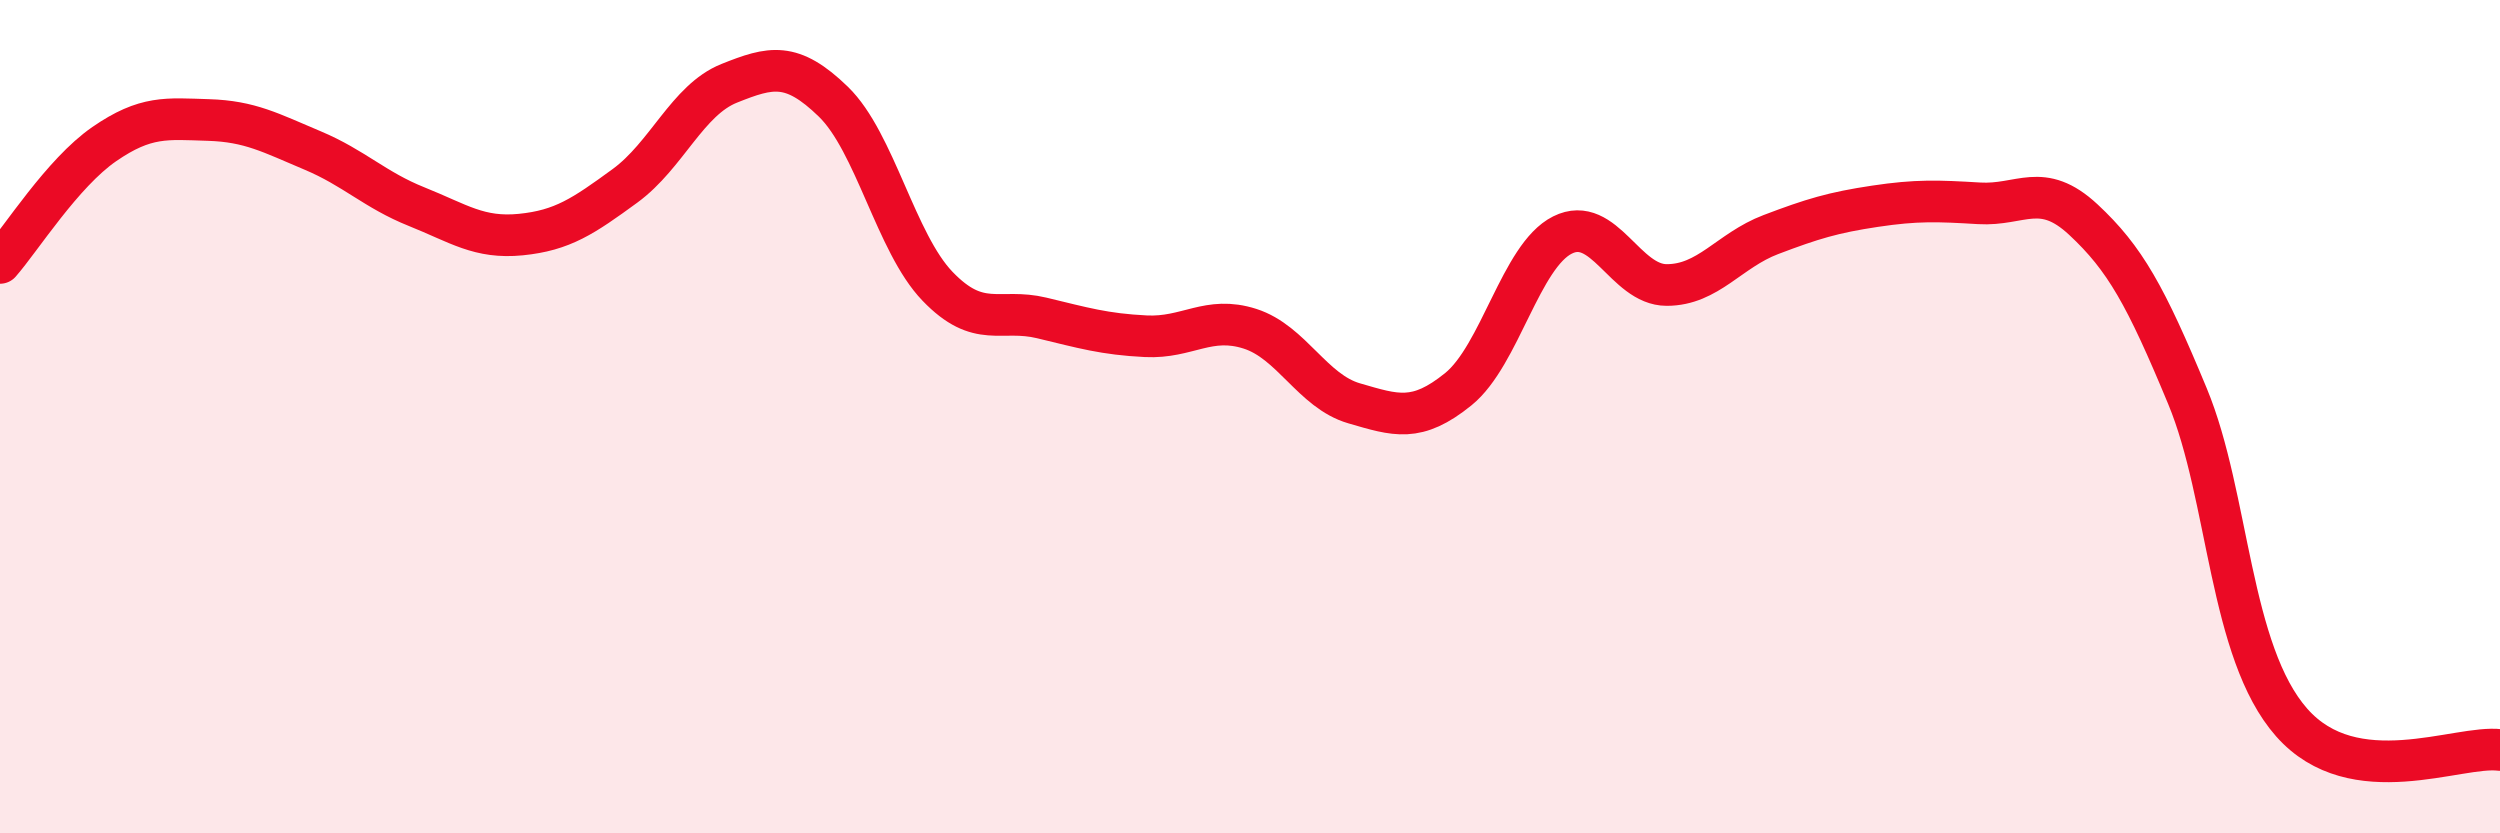 
    <svg width="60" height="20" viewBox="0 0 60 20" xmlns="http://www.w3.org/2000/svg">
      <path
        d="M 0,6.31 C 0.5,5.74 1.5,4.15 2.5,3.46 C 3.5,2.77 4,2.85 5,2.88 C 6,2.91 6.5,3.19 7.5,3.61 C 8.5,4.03 9,4.56 10,4.96 C 11,5.36 11.5,5.73 12.5,5.63 C 13.5,5.53 14,5.19 15,4.46 C 16,3.73 16.5,2.4 17.5,2 C 18.5,1.6 19,1.47 20,2.44 C 21,3.41 21.5,5.83 22.5,6.87 C 23.5,7.91 24,7.39 25,7.63 C 26,7.87 26.5,8.02 27.5,8.07 C 28.5,8.12 29,7.57 30,7.89 C 31,8.21 31.5,9.39 32.5,9.68 C 33.5,9.97 34,10.15 35,9.34 C 36,8.53 36.5,6.14 37.5,5.64 C 38.5,5.14 39,6.84 40,6.84 C 41,6.84 41.5,6.01 42.5,5.63 C 43.5,5.25 44,5.1 45,4.95 C 46,4.8 46.5,4.82 47.5,4.88 C 48.5,4.94 49,4.34 50,5.27 C 51,6.2 51.5,7.1 52.5,9.51 C 53.5,11.92 53.5,15.64 55,17.34 C 56.5,19.04 59,17.87 60,18L60 20L0 20Z"
        fill="#EB0A25"
        opacity="0.1"
        stroke-linecap="round"
        stroke-linejoin="round"
      />
      <path
        d="M 0,6.31 C 0.5,5.74 1.5,4.15 2.5,3.46 C 3.5,2.77 4,2.85 5,2.88 C 6,2.91 6.5,3.19 7.5,3.61 C 8.5,4.03 9,4.56 10,4.96 C 11,5.36 11.5,5.73 12.5,5.63 C 13.5,5.53 14,5.19 15,4.46 C 16,3.73 16.5,2.4 17.5,2 C 18.5,1.6 19,1.47 20,2.44 C 21,3.41 21.5,5.83 22.5,6.87 C 23.5,7.91 24,7.39 25,7.63 C 26,7.87 26.5,8.02 27.5,8.07 C 28.5,8.12 29,7.57 30,7.89 C 31,8.21 31.5,9.39 32.5,9.68 C 33.5,9.97 34,10.15 35,9.34 C 36,8.53 36.5,6.14 37.5,5.64 C 38.5,5.14 39,6.84 40,6.84 C 41,6.84 41.5,6.01 42.5,5.63 C 43.5,5.25 44,5.1 45,4.95 C 46,4.8 46.5,4.82 47.5,4.88 C 48.5,4.94 49,4.34 50,5.27 C 51,6.2 51.5,7.1 52.5,9.51 C 53.5,11.92 53.5,15.64 55,17.34 C 56.5,19.04 59,17.87 60,18"
        stroke="#EB0A25"
        stroke-width="1"
        fill="none"
        stroke-linecap="round"
        stroke-linejoin="round"
      />
    </svg>
  